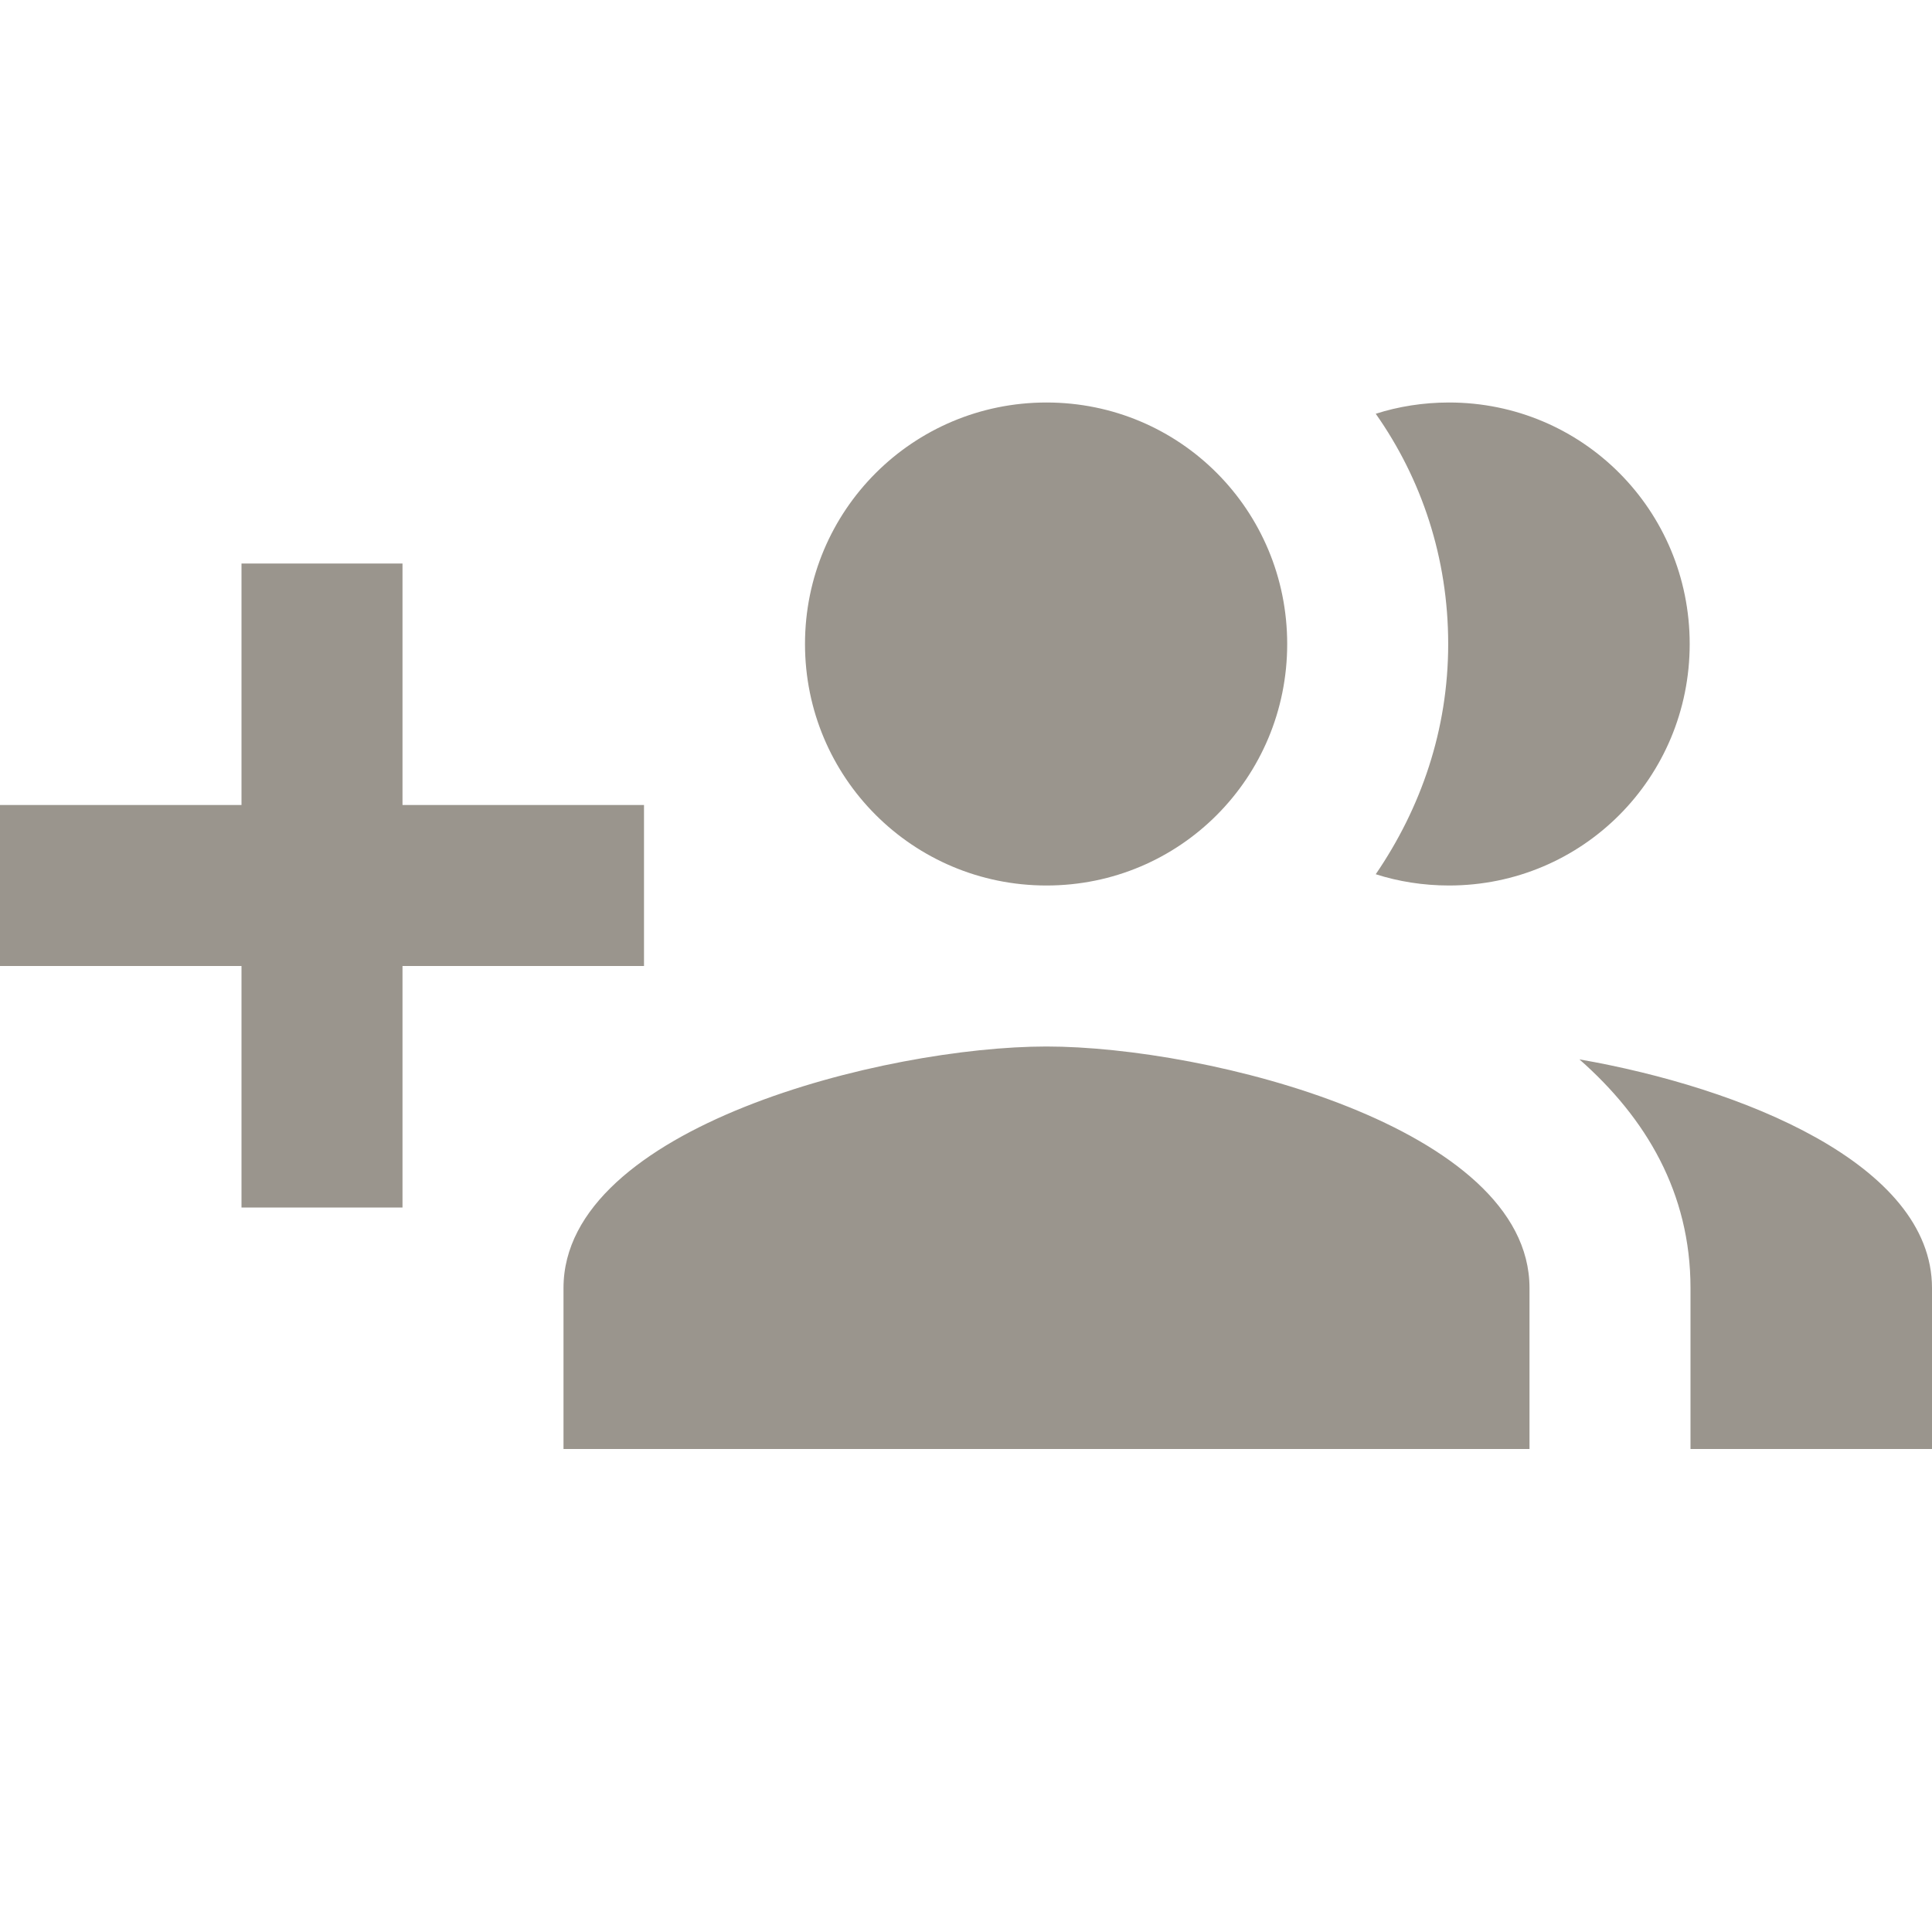 <svg version="1.1" xmlns="http://www.w3.org/2000/svg" width="1024" height="1024" viewBox="0 0 1024 1024">
<g id="icomoon-ignore">
</g>
<path fill="#9a958d" d="M341.333 426.667h-128v-128h-85.333v128h-128v85.333h128v128h85.333v-128h128v-85.333zM768 469.333c70.827 0 127.573-57.173 127.573-128s-56.747-128-127.573-128c-13.653 0-26.88 2.133-38.827 5.973 24.32 34.56 38.4 76.373 38.4 122.027s-14.507 87.040-38.4 122.027c11.947 3.84 25.173 5.973 38.827 5.973zM554.667 469.333c70.827 0 127.573-57.173 127.573-128s-56.747-128-127.573-128c-70.827 0-128 57.173-128 128s57.173 128 128 128zM837.12 561.493c35.413 31.147 58.88 70.827 58.88 121.173v85.333h128v-85.333c0-65.707-101.12-106.24-186.88-121.173zM554.667 554.667c-85.333 0-256 42.667-256 128v85.333h512v-85.333c0-85.333-170.667-128-256-128z"></path>
</svg>
